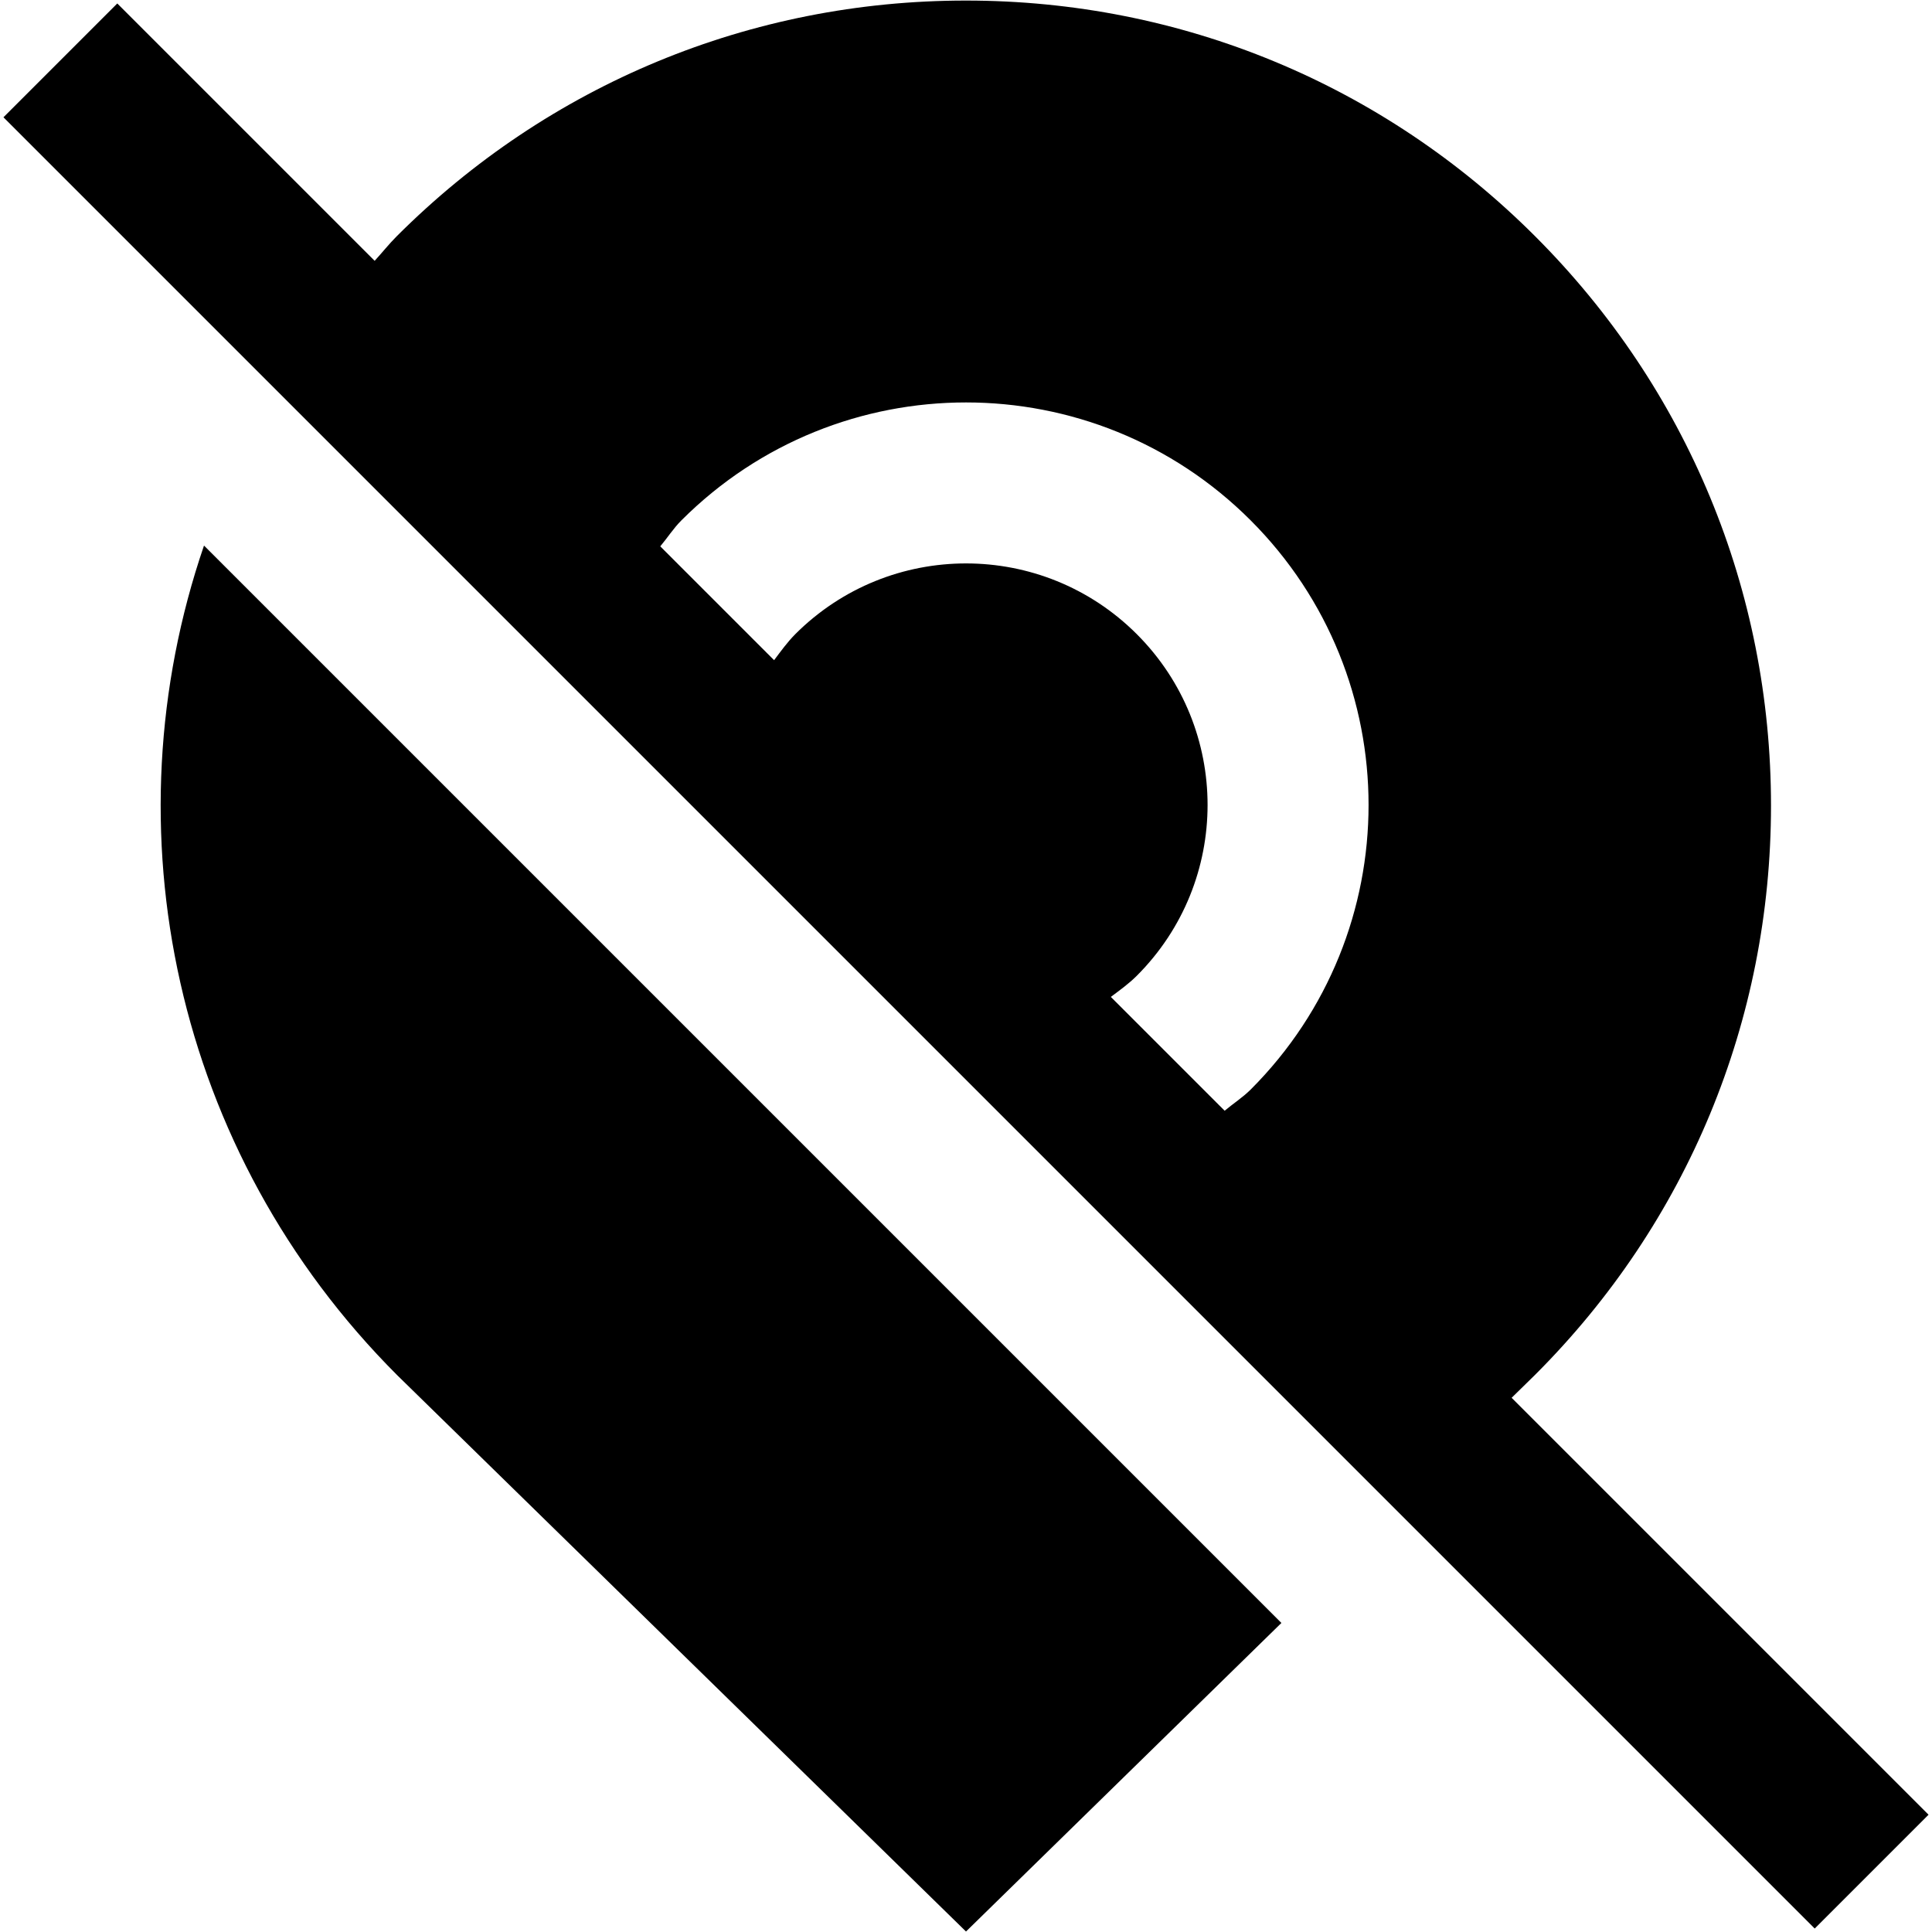 <?xml version="1.0" encoding="UTF-8"?>
<svg xmlns="http://www.w3.org/2000/svg" id="Layer_1" data-name="Layer 1" viewBox="0 0 24 24" width="512" height="512"><path d="M2.534,6.777l13.384,13.384-3.918,3.833-7.063-6.908c-2.782-2.782-3.608-6.792-2.403-10.308Zm21.423,15.766l-1.414,1.414L.043,1.457,1.457,.043l3.197,3.197c.093-.101,.177-.208,.275-.306C6.817,1.047,9.327,.007,11.997,.007h.004C14.672,.007,17.183,1.047,19.071,2.936c1.889,1.889,2.929,4.399,2.929,7.071s-1.04,5.182-2.929,7.07l-.293,.287,5.179,5.179ZM15.536,6.464c-1.953-1.953-5.118-1.953-7.071,0-.1,.1-.173,.216-.263,.323l1.414,1.414c.083-.11,.163-.222,.263-.323,1.172-1.172,3.071-1.172,4.243,0s1.172,3.071,0,4.243c-.1,.1-.212,.18-.323,.263l1.414,1.414c.107-.09,.222-.163,.323-.263,1.953-1.953,1.953-5.118,0-7.071Z"/></svg>

